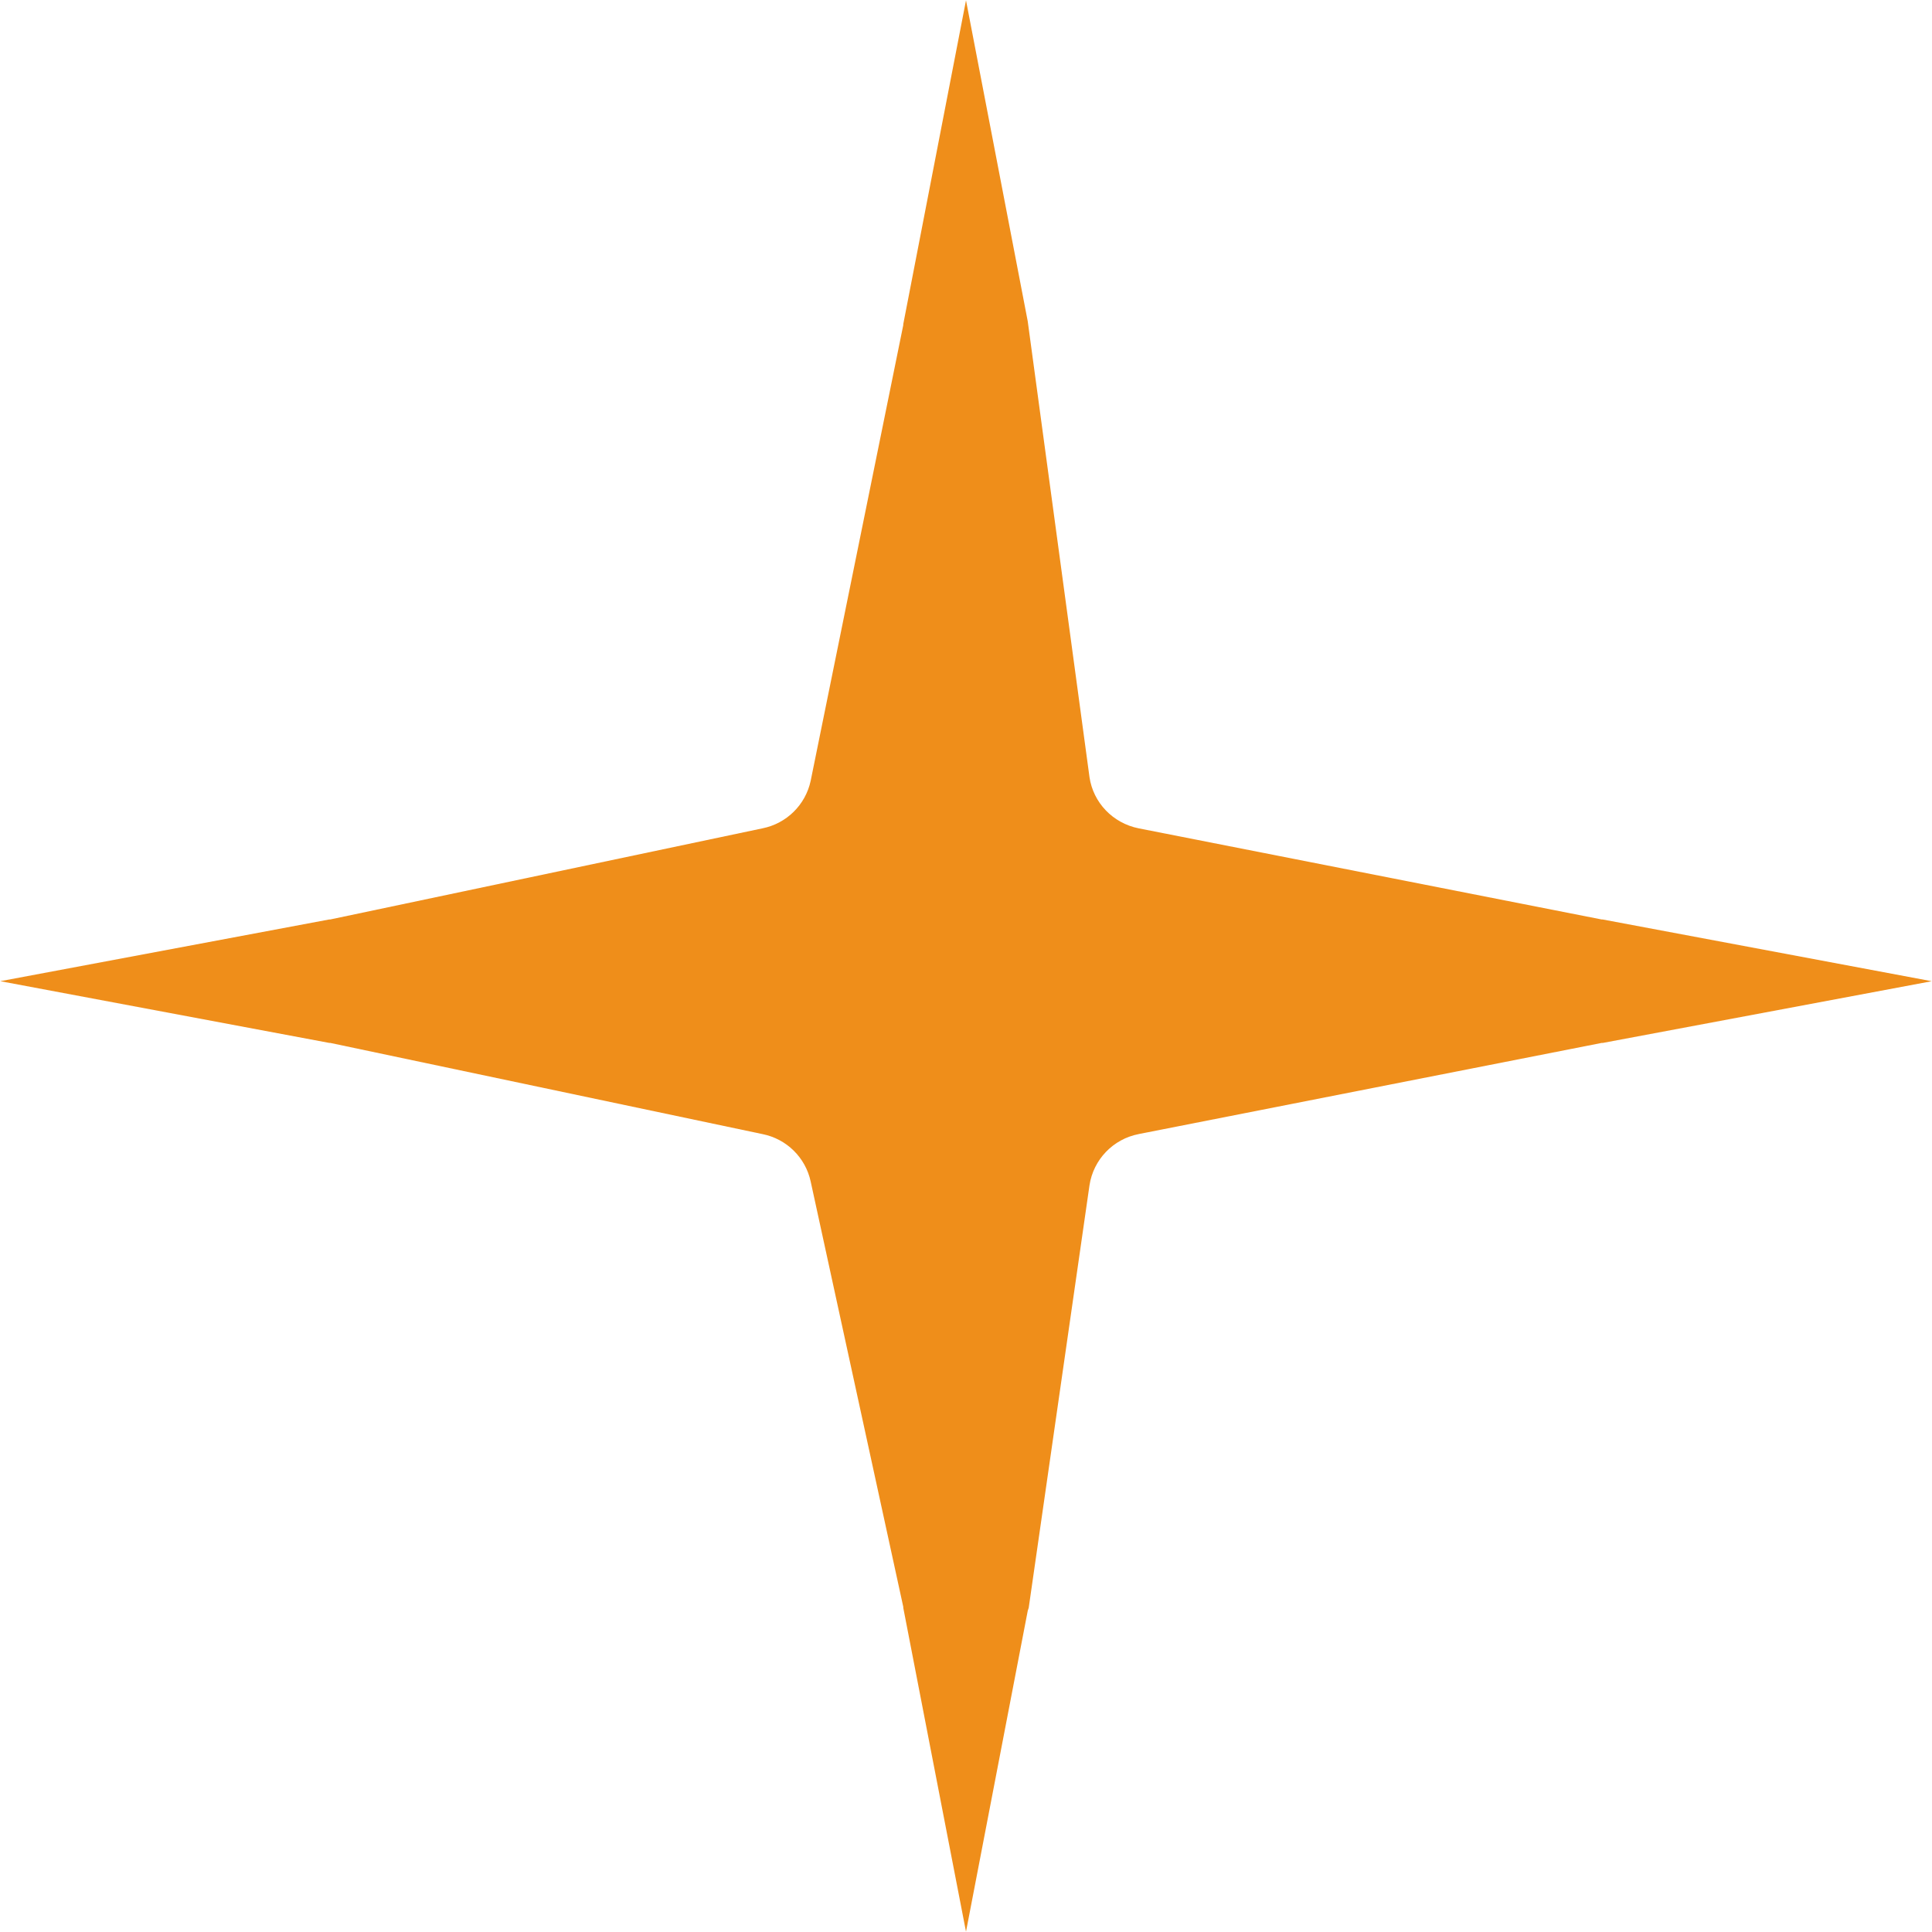 <svg xmlns="http://www.w3.org/2000/svg" xmlns:xlink="http://www.w3.org/1999/xlink" width="1080" height="1080" viewBox="0 0 1080 1080" xml:space="preserve"><desc>Created with Fabric.js 5.2.4</desc><defs></defs><g transform="matrix(1 0 0 1 540 540)" id="e531ae09-afb1-4065-b7b4-c1b730e41348"><rect style="stroke: none; stroke-width: 1; stroke-dasharray: none; stroke-linecap: butt; stroke-dashoffset: 0; stroke-linejoin: miter; stroke-miterlimit: 4; fill: rgb(255,255,255); fill-rule: nonzero; opacity: 1; visibility: hidden;" x="-540" y="-540" rx="0" ry="0" width="1080" height="1080"></rect></g><g transform="matrix(1 0 0 1 540 540)" id="7208e0d0-cd6b-4385-bbb9-8ebdcd5397d6"></g><g transform="matrix(14.79 0 0 14.79 540 540)"><path style="stroke: none; stroke-width: 1; stroke-dasharray: none; stroke-linecap: butt; stroke-dashoffset: 0; stroke-linejoin: miter; stroke-miterlimit: 4; fill: rgb(239,142,26); fill-rule: evenodd; opacity: 1;" transform=" translate(-36.5, -36.5)" d="M 36.5 0 L 38.833 12.13 L 41.167 29.357 L 41.167 29.358 C 41.307 30.326 42.052 31.103 43.027 31.297 L 60.529 34.742 L 60.566 34.742 L 73 37.075 L 60.566 39.408 L 60.566 39.407 L 60.529 39.407 L 43.027 42.852 L 43.027 42.853 C 42.059 43.04 41.314 43.816 41.167 44.791 L 38.87 60.76 L 38.834 60.869 L 36.5 73 L 34.13 60.762 L 34.13 60.726 L 30.63 44.648 C 30.435 43.739 29.718 43.034 28.806 42.853 L 12.471 39.407 L 12.434 39.407 L 0 37.074 L 12.434 34.741 L 12.471 34.741 L 28.806 31.297 C 29.717 31.116 30.434 30.41 30.629 29.502 L 34.129 12.275 L 34.129 12.239 L 36.5 0.001 L 36.5 0 Z" stroke-linecap="round"></path></g></svg>